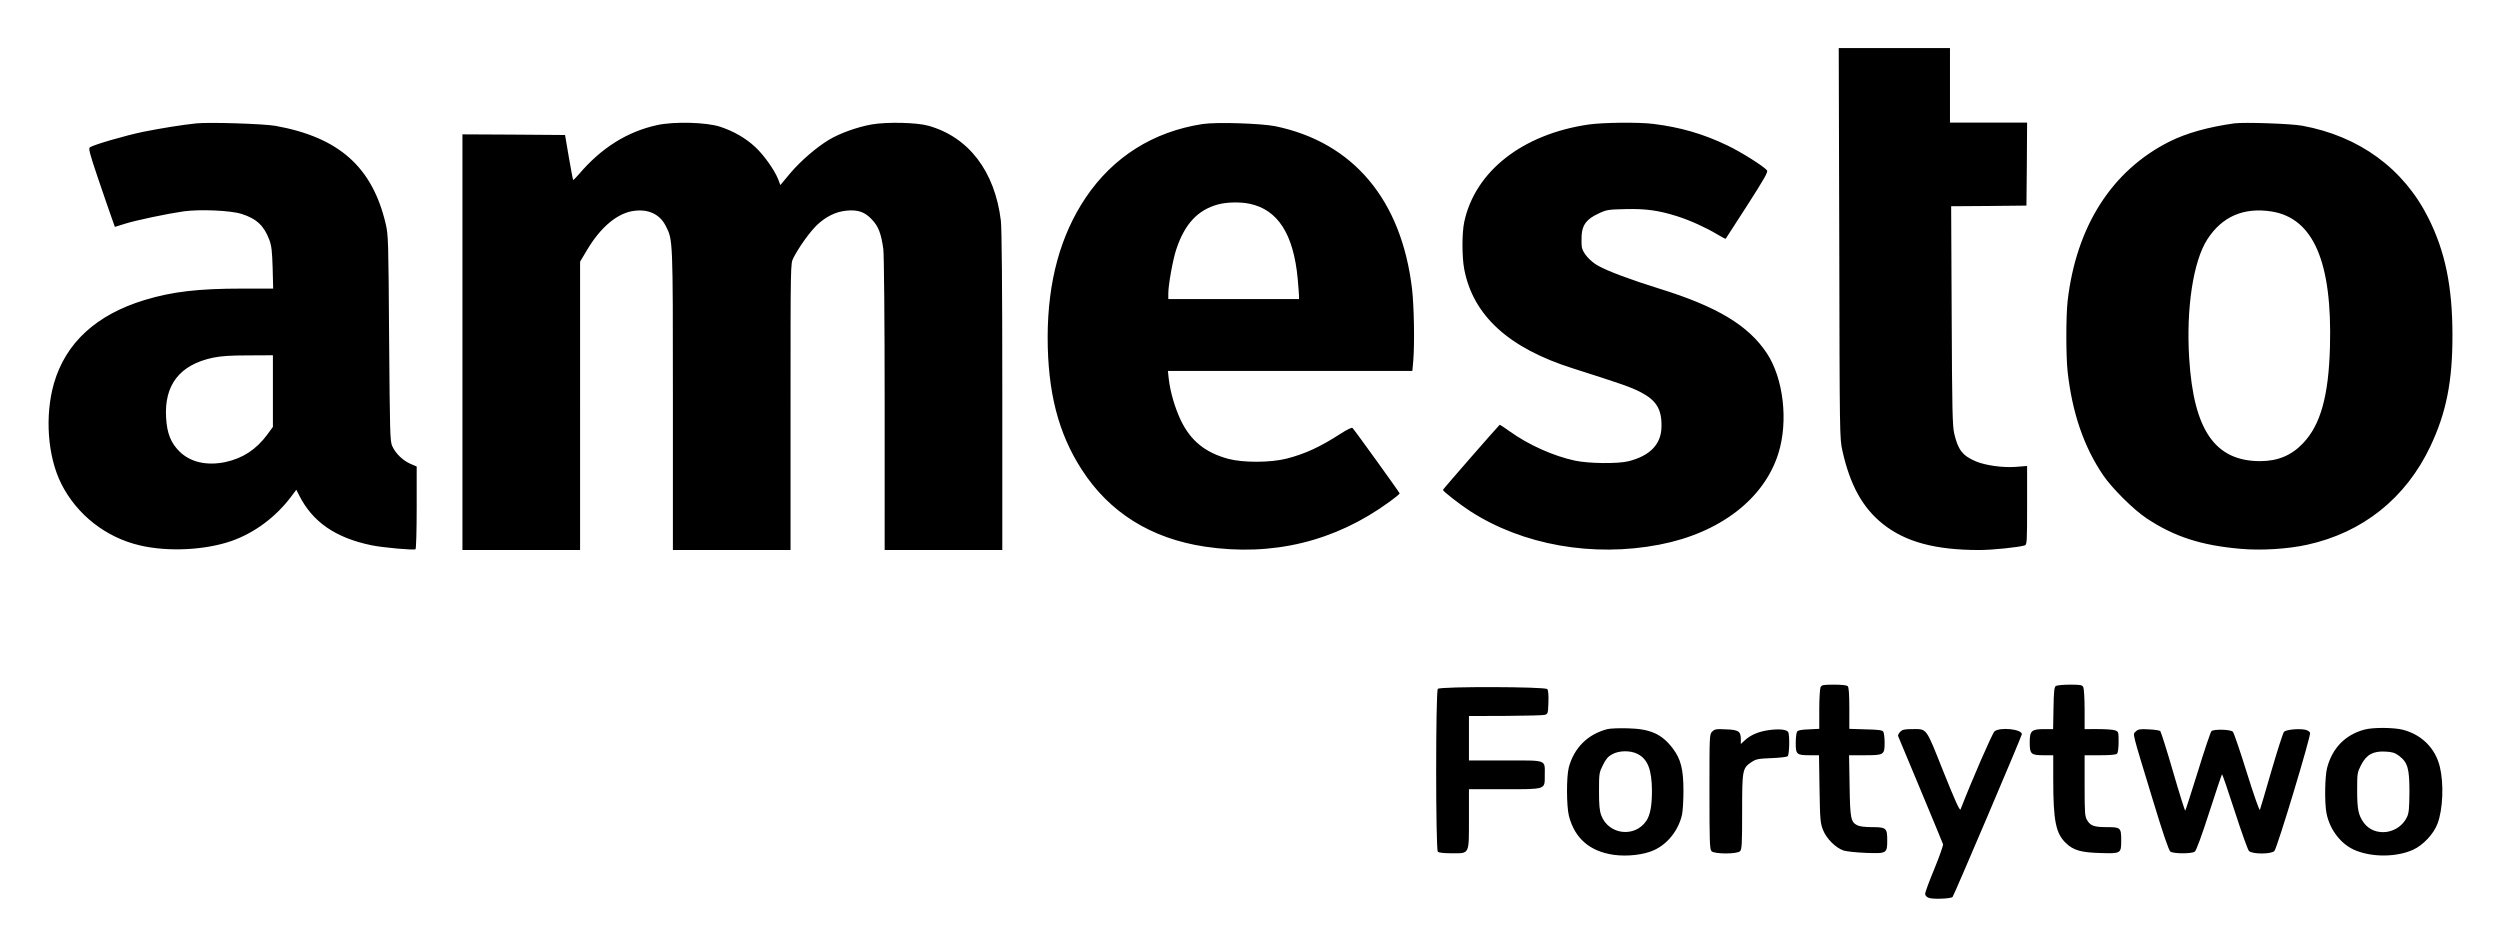 <svg xmlns="http://www.w3.org/2000/svg" role="img" viewBox="49.22 52.22 1912.56 723.56"><title>Amesto Fortytwo (member) logo</title><path d="M1456.3 238.2c.3 147.3.3 149.4 2.4 158.8 5.8 26.2 15.5 43.8 31 56.1 17.3 13.8 40.2 19.9 73.8 19.9 10 0 30-2.1 34.6-3.5 1.8-.6 1.9-2 1.9-30.7v-30.1l-8.8.7c-9.9.7-23.1-1.1-30.6-4.3-10-4.3-13.4-8.7-16.3-21-1.4-5.7-1.7-18-2-90.3l-.4-83.8 28.8-.2 28.8-.3.3-31.8.2-31.7h-59V89h-85.1l.4 149.2zM199.5 146.6c-10.8 1.1-27.5 3.8-40.9 6.5-13.9 2.9-37.2 9.7-40.6 11.8-1.2.8-.3 4.4 5.9 22.8 4.1 12 8.7 25.5 10.3 29.9l2.9 8.2 7.7-2.4c8.6-2.7 32.4-7.7 45-9.5 12.5-1.7 36-.7 44.3 2 11.4 3.6 17.2 9.1 21.2 19.9 1.7 4.6 2.1 8.7 2.5 21.4l.4 15.8h-23.5c-33.9 0-53.5 2.3-74.7 8.7-37 11.2-60.5 32.7-69.5 63.8-7.1 24.7-4.9 55.9 5.6 76.8 11.9 23.7 34.2 41.2 60.3 47.2 21.3 5 49.5 3.6 69.6-3.3 17.9-6.2 34.4-18.5 46.3-34.5l3.6-4.8 2.2 4.3c10.3 20.4 27.8 32.5 55.5 38.2 8.2 1.7 32.1 3.9 33.5 3 .5-.3.9-14.4.9-31.9v-31.4l-4.9-2.1c-5.7-2.5-11.3-7.9-13.8-13.5-1.7-3.7-1.8-9.8-2.4-82.5-.5-75-.6-78.9-2.6-87.5-10.2-43.5-35.7-66.2-84.3-75-9.2-1.6-50.4-2.9-60.5-1.9zM258 351.4v27.4l-4.3 5.9c-8.5 11.4-18.7 18.1-32 21-14.4 3-27 .1-35.3-8.2-6.5-6.5-9.4-13.8-10.1-25.5-1.6-25.3 10.4-40.7 35.7-46.1 6.3-1.3 13.3-1.8 27.3-1.8l18.7-.1v27.4zm294-203.5c-22.9 5-42.7 17.4-59.8 37.5-2.3 2.7-4.4 4.7-4.5 4.5-.2-.2-1.7-8.1-3.3-17.4l-2.9-17-39.2-.3-39.3-.2v318h90V252.4l5.3-8.9c10.5-17.7 23.5-28.5 36.2-30 11-1.4 19.6 2.7 24.1 11.7 5.4 10.7 5.4 8.9 5.4 133V473h90V363.5c0-109.5 0-109.6 2.1-113.8 4.2-8.3 12.8-20.3 18.3-25.5 6.7-6.3 14.2-10 22.2-10.8 8.7-.9 14 .8 19.4 6.5 5.2 5.3 7.4 11.1 9 23.1.5 4.4 1 53.4 1 118.7V473h90V351.2c0-79.2-.4-124.7-1.1-130.2-4.6-37.8-24.7-64-55.5-72.6-8.9-2.5-31.5-3-43.2-1-10.9 1.9-24.6 6.8-32.7 11.7-9.8 5.9-21.7 16.2-29.7 25.6l-7.6 9.1-1.7-4.5c-2.7-6.9-10.9-18.5-17.5-24.6-7.3-6.8-16.5-12.1-26.8-15.5-10.6-3.5-35.3-4.1-48.2-1.3zm417.3-.8c-37.8 5.8-68.4 25.1-89.5 56.3-19.4 29-29 64.2-29.1 106.6 0 42 8.1 73.7 26.1 101.5 21.1 32.8 53 52.7 94.2 58.9 51.6 7.7 99.6-3.9 141.2-34.3 4.3-3.1 7.7-5.9 7.8-6.4 0-.6-33.9-47.7-36.1-50.1-.5-.5-4.1 1.2-8.6 4.1-16 10.4-27.5 15.7-41.9 19.4-12.3 3.1-33.2 3.2-44.7.1-17.5-4.8-28.6-13.8-36.1-29.4-4.6-9.6-8.2-22.1-9.3-32.1l-.6-5.7h187l.7-7.7c1.1-13.4.6-41.4-.9-54.8-8-68.3-44.9-112.3-104.5-124.7-11-2.2-45.2-3.3-55.7-1.7zm35.9 61c21.6 4.5 33.6 23.2 36.8 57.4.5 6 1 12 1 13.2v2.3H943v-4.4c0-6.3 3.5-26 6.1-33.6 6.4-19.4 16.4-30.2 32-34.4 6.6-1.8 17-2 24.1-.5zm259.2-60.6c-50.5 7.4-86.7 35.8-95 74.5-1.8 8.4-1.8 26.8 0 36.2 6.8 35.4 34 60.3 83 75.8 37.7 12 44.5 14.4 51.9 18.2 12.1 6.3 16.3 13.1 16 26.5-.2 13.4-8.7 22.2-25.3 26.4-8.1 2-30.4 1.8-41-.5-16.6-3.6-35.3-12-49.7-22.3-4.2-3-7.7-5.3-7.8-5.1-3.4 3.5-43.5 49.4-43.4 49.8.1 1.1 12.9 11.1 20.9 16.3 40.1 25.9 93.8 35.4 144.6 25.6 46.4-8.9 80.4-35.1 91.2-70.1 7.6-24.4 3.8-57-8.8-76.2-14.2-21.5-38.2-35.9-82.8-49.7-21.2-6.6-39-13.2-46.4-17.4-6.1-3.4-11.5-9.5-12.4-14-.3-2-.4-6.2-.2-9.4.6-8 3.9-12.3 12.7-16.4 6.2-3 7.4-3.2 20.6-3.5 15.4-.4 25.5.9 39.9 5.5 9.6 3 22.3 8.8 30.7 13.9 3.3 2 6.2 3.5 6.3 3.3.2-.2 7.6-11.8 16.6-25.7 13-20.3 16-25.5 15-26.7-2.7-3.2-19.8-14-30.3-19-18.3-8.8-35.7-13.9-56.7-16.5-11.4-1.4-38.4-1.1-49.6.5zm494.1-.9c-20 2.8-36.7 7.5-49.5 13.9-44.2 22.2-71.4 64.9-78 122-1.3 11.5-1.3 42.3 0 54 3.5 31.6 12.5 57.7 27.2 79.3 6.9 10.1 23.3 26.4 33.3 33 21.1 14 41.7 20.7 72 23.3 15.7 1.4 36 .1 50.6-3.1 42.6-9.3 75.6-35.6 94.4-75.3 12.2-25.8 17-49.8 16.9-85.2 0-37.1-5.6-64-18.4-89.5-19-37.9-52.9-62.6-96.5-70.6-8.6-1.6-44.6-2.8-52-1.8zM1787 214c32 5.1 46.5 38.6 44.7 103.5-1 37.6-7.2 59.8-20.6 73.8-8.8 9.3-19.3 13.7-32.8 13.7-34.5 0-50.9-23.6-54.3-78.7-2.4-38.1 3.1-74.3 13.9-91 11.3-17.5 27.8-24.6 49.1-21.3zm-345 363.9c-.5 1.1-1 8.5-1 16.9v15l-8 .4c-5.8.2-8.4.7-9 1.8-.5.8-1 4.7-1 8.7 0 8.7.7 9.3 10.8 9.3h7l.4 25.7c.4 23.8.6 26.2 2.7 31.5 2.6 6.6 9.6 13.6 15.7 15.7 2.2.7 9.8 1.5 17 1.8 16.1.6 16.4.4 16.4-9.7 0-9.3-.8-10-11.6-10-5.4 0-9.5-.5-11.3-1.4-5-2.6-5.5-5.1-5.9-30.4l-.4-23.2h12c14.8 0 15.2-.3 15.2-9.8 0-3.7-.5-7.4-1-8.2-.7-1.2-3.7-1.6-13.5-1.8l-12.5-.4v-15.7c0-10.9-.4-16.1-1.2-16.9-.8-.8-4.6-1.2-10.5-1.2-8.1 0-9.4.2-10.3 1.9zm180-.9c-1.2.7-1.6 4-1.8 17l-.3 16h-6.7c-9.8 0-11.2 1.3-11.2 10 0 9.1.9 10 10.6 10h7.4v18.7c0 31.6 2 41.2 9.7 48.5 5.7 5.5 11.5 7.2 26.2 7.6 15.9.5 16.1.4 16.1-9.6 0-9.7-.5-10.2-10.5-10.2-10.1 0-12.9-.9-15.5-5.2-1.8-3-2-5.1-2-26.6V630h11.8c7.8 0 12.2-.4 13-1.2.7-.7 1.2-4.3 1.2-9 0-7.5-.1-7.9-2.6-8.8-1.4-.6-7.2-1-13-1H1644v-15.1c0-8.4-.5-15.9-1-17-.9-1.7-2.2-1.9-10.3-1.9-5.1 0-9.9.5-10.7 1zm-472.8 2.2c-1.7 1.7-1.7 122.9 0 124.6.8.8 4.7 1.2 10.9 1.2 13.5 0 12.9 1.3 12.9-26.7V656h26.8c32.5 0 31.2.4 31.2-10.6 0-12.3 2.4-11.4-30-11.4h-28v-34l27.8-.1c15.2-.1 28.8-.4 30.2-.8 2.4-.7 2.5-1.1 2.8-9.5.2-5.6-.1-9.3-.9-10.2-1.6-1.9-81.8-2.1-83.7-.2zM1279 610c-15 3.8-25.6 14.3-29.6 29.3-1.9 7.2-1.8 29.6.1 37.2 4.5 17.2 16 27.1 34.4 29.7 10.3 1.4 22.9 0 30.7-3.6 10.5-4.8 18.7-15.2 21.4-27.1.6-2.6 1.1-10.9 1.1-18.4 0-16.3-2-24.1-8-32.1-8.4-11.2-17.2-15.2-34.6-15.6-6.6-.2-13.6.1-15.5.6zm23 19c7.8 4 10.9 12 11 28.2 0 11.4-1.3 18.5-4.3 23-8.8 13-28.7 10.7-34.4-4-1.4-3.7-1.8-7.6-1.8-18.7 0-13.6.1-14.2 3-20 2.2-4.5 4-6.6 7-8.2 5.3-3 14-3.1 19.5-.3zm556-18.6c-14.7 4-24.5 14.1-28.5 29.3-1.7 6.6-2 26.3-.5 34.4 2.5 13.2 11.6 24.7 23 29 13.2 5.1 30.9 4.7 43.1-.7 7.8-3.5 15.9-12.1 18.9-20.1 4.1-10.9 4.9-30.4 1.8-43.3-3.4-14.3-13.8-24.7-28.3-28.5-7.1-1.8-23.1-1.9-29.5-.1zm26.5 20c6.7 5.1 8 9.7 8 27.6-.1 12.3-.4 16.2-1.8 19.1-6.1 13.3-24.6 15.9-33 4.7-4.2-5.7-5.2-10.3-5.2-24.9 0-13.1.1-13.7 3-19.4 4.1-8 9.2-10.8 18.6-10.3 5.4.3 7.3.9 10.4 3.2zm-525.4-18.5c-2.1 2.1-2.1 2.7-2.1 46 0 38.6.2 44.1 1.6 45.5 2.2 2.3 19.6 2.3 21.8 0 1.4-1.3 1.6-5.5 1.6-30.1 0-32.2.2-33.4 7.2-38.1 3.5-2.3 5.2-2.6 15.1-3 6.2-.2 11.8-.9 12.5-1.4 1.4-1.2 1.7-16.5.4-18.6-1.3-2-7-2.5-15-1.4-7.8 1.1-14 3.8-18.4 8l-2.8 2.6v-3.5c0-6.2-1.7-7.4-11.3-7.7-7.6-.4-8.7-.2-10.6 1.7zm143.8.2c-1.1 1.1-1.8 2.6-1.6 3.2.3.7 8 19.2 17.2 41.2 9.2 22 16.9 40.7 17.2 41.6.2.8-2.7 9.2-6.6 18.7-3.9 9.4-7.1 18-7.1 19.2 0 1.3 1 2.4 2.8 3.1 3 1.2 16.8.7 18.2-.7 1-1 53-123.2 53-124.5 0-3.9-16.7-5.6-20.9-2.2-1.7 1.4-17.4 37.5-26 59.7-.6 1.4-4.1-6.4-13.1-28.8-13.8-34.6-12.3-32.6-24.1-32.6-5.7 0-7.3.4-9 2.1zm180.3-.3c-2.5 2.5-3.6-2.1 13.2 53.1 7.6 25.1 12 37.9 13.2 38.8 2.3 1.7 16.4 1.8 18.7 0 1.1-.7 5.4-12.5 11-29.9 5.1-15.8 9.5-28.9 9.8-29.2.3-.3 4.6 12.4 9.7 28.1 5.1 15.8 10 29.5 10.9 30.5 2.3 2.6 17.3 2.6 19.5 0 2.2-2.4 28-88 27.3-90.3-.4-1.1-2-2.1-4.1-2.5-5-.9-14.3 0-15.9 1.7-.7.8-5 14.2-9.6 29.9-4.5 15.7-8.5 29.1-8.8 29.8-.4.7-4.9-12.1-10-28.5s-9.9-30.5-10.7-31.3c-1.8-1.8-14.7-2.1-16.4-.4-.6.6-5.3 14.4-10.3 30.7-5.1 16.3-9.4 29.8-9.7 30.1-.3.2-4.5-13.1-9.3-29.7-4.8-16.6-9.3-30.6-9.8-31.2-.5-.5-4.5-1.1-8.8-1.3-6.9-.4-8.2-.1-9.9 1.6z"/></svg>